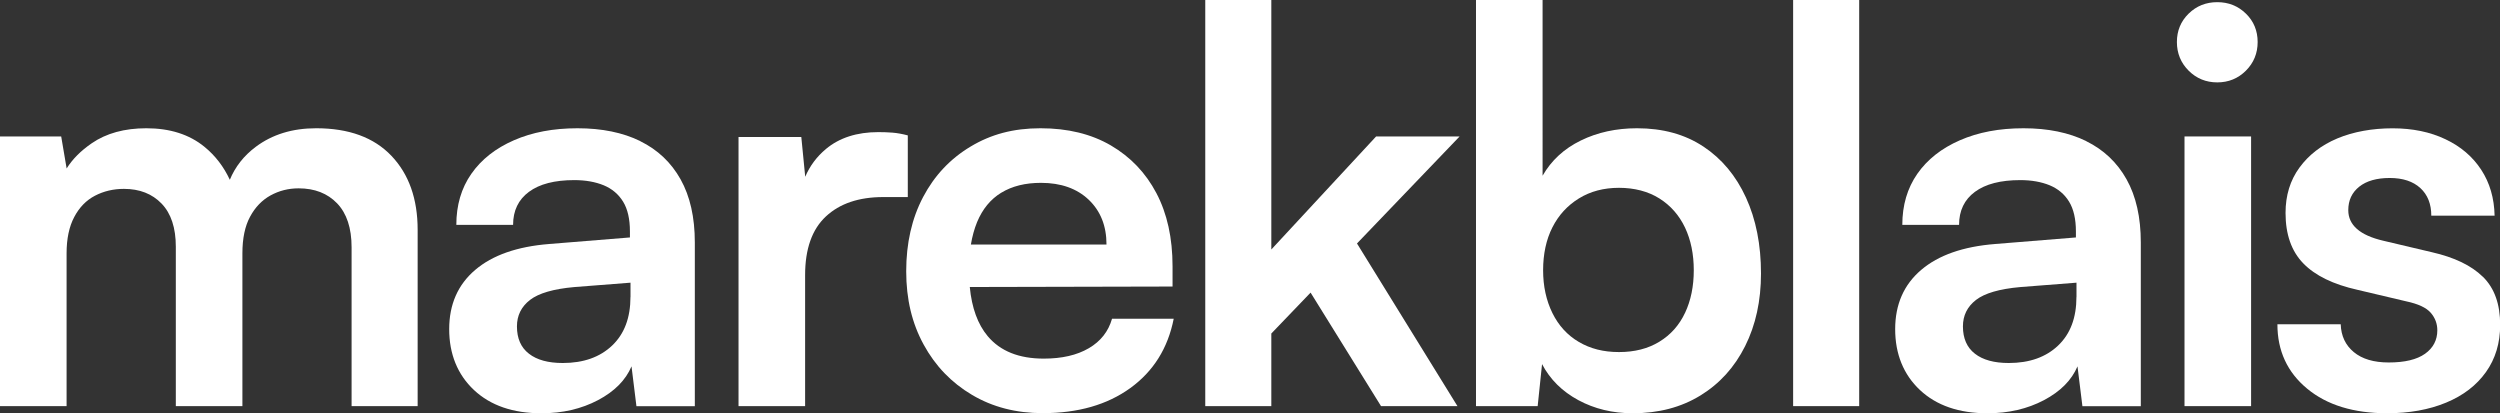 <?xml version="1.0" encoding="UTF-8"?>
<svg id="Layer_1" data-name="Layer 1" xmlns="http://www.w3.org/2000/svg" viewBox="0 0 473.07 78.19">
  <rect x="0" y="0" width="473.07" height="78.19" fill="#333333" stroke="none"/>
  <defs>
    <style>
      .cls-1 {
        fill: #fff;
      }
    </style>
  </defs>
  <path class="cls-1" d="M59.81,24.27c-4.48,0-8.28,1.17-11.41,3.51-2.26,1.69-3.89,3.77-4.91,6.24-1.15-2.47-2.74-4.56-4.8-6.24-2.86-2.34-6.53-3.51-11-3.51-4.13,0-7.58.95-10.33,2.84-2.07,1.42-3.65,3.01-4.75,4.77l-1.03-6.06H0v51.03h12.6v-28.92c0-2.75.48-5.04,1.45-6.87.96-1.82,2.27-3.17,3.93-4.03,1.65-.86,3.48-1.29,5.47-1.29,2.96,0,5.34.93,7.13,2.79,1.79,1.86,2.69,4.58,2.69,8.16v30.16h12.6v-28.92c0-2.82.48-5.13,1.45-6.92.96-1.79,2.25-3.13,3.87-4.03,1.62-.89,3.39-1.34,5.32-1.34,3.03,0,5.46.95,7.28,2.84,1.82,1.9,2.74,4.67,2.74,8.31v30.06h12.5v-33.36c0-5.85-1.65-10.52-4.96-14-3.31-3.48-8.06-5.22-14.25-5.22Z"/>
  <path class="cls-1" d="M121.16,26.7c-3.31-1.62-7.27-2.43-11.88-2.43s-8.56.76-12.03,2.27c-3.48,1.52-6.16,3.63-8.06,6.35-1.9,2.72-2.84,5.94-2.84,9.66h10.74c0-2.69,1-4.77,3-6.25,2-1.48,4.85-2.22,8.57-2.22,2.13,0,3.99.33,5.58.98,1.58.66,2.8,1.69,3.67,3.1.86,1.41,1.29,3.29,1.29,5.63v1.14l-15.29,1.24c-6.06.48-10.73,2.12-14,4.91-3.27,2.79-4.91,6.52-4.91,11.21s1.57,8.59,4.7,11.52c3.13,2.93,7.39,4.39,12.76,4.39,3.99,0,7.56-.83,10.69-2.48,3.13-1.65,5.25-3.79,6.35-6.4l.93,7.54h11.05v-30.99c0-4.75-.9-8.73-2.69-11.93-1.79-3.2-4.34-5.61-7.64-7.23ZM119.3,56.19c0,3.93-1.15,6.99-3.46,9.19-2.31,2.2-5.42,3.31-9.35,3.31-2.76,0-4.89-.58-6.4-1.76-1.52-1.17-2.27-2.89-2.27-5.17,0-2.07.83-3.73,2.48-5.01,1.65-1.27,4.44-2.08,8.37-2.43l10.64-.83v2.69Z"/>
  <path class="cls-1" d="M171.78,25.62c-1.03-.27-2-.45-2.89-.52-.9-.07-1.79-.1-2.69-.1-4.06,0-7.37,1.07-9.92,3.2-1.74,1.46-3.04,3.21-3.91,5.25l-.74-7.52h-11.88v50.92h12.6v-24.79c0-4.96,1.31-8.66,3.93-11.1,2.62-2.44,6.23-3.67,10.85-3.67h4.65v-11.67Z"/>
  <path class="cls-1" d="M206.02,65.9c-2.24,1.31-5.08,1.96-8.52,1.96-4.68,0-8.21-1.41-10.59-4.24-1.89-2.25-3.02-5.36-3.4-9.31l38.37-.09v-3.82c0-5.37-1.02-9.98-3.05-13.84-2.03-3.86-4.91-6.87-8.62-9.04-3.72-2.17-8.16-3.25-13.32-3.25s-9.37,1.15-13.22,3.46c-3.86,2.31-6.85,5.49-8.99,9.55-2.14,4.06-3.2,8.75-3.2,14.05s1.1,9.86,3.31,13.89c2.2,4.03,5.25,7.2,9.14,9.5,3.89,2.31,8.35,3.46,13.38,3.46,6.68,0,12.2-1.58,16.58-4.75,4.37-3.17,7.11-7.54,8.21-13.12h-11.67c-.69,2.41-2.15,4.27-4.39,5.58ZM189.49,36.46c2.03-1.24,4.53-1.86,7.49-1.86,3.79,0,6.8,1.07,9.04,3.2,2.24,2.14,3.36,4.96,3.36,8.47h-25.66c.26-1.55.65-2.97,1.17-4.24,1.03-2.48,2.56-4.34,4.6-5.58Z"/>
  <polygon class="cls-1" points="260.4 25.82 240.57 47.21 240.57 0 228.07 0 228.07 76.85 240.57 76.85 240.57 63.11 248 55.37 261.33 76.85 275.79 76.85 256.78 46.07 276.2 25.82 260.4 25.82"/>
  <path class="cls-1" d="M322.32,27.73c-3.48-2.31-7.66-3.46-12.55-3.46-3.93,0-7.47.77-10.64,2.32-3.17,1.55-5.58,3.77-7.23,6.66V0h-12.6v76.85h11.67l.83-7.95c1.51,2.89,3.8,5.16,6.87,6.82,3.06,1.65,6.49,2.48,10.28,2.48,4.89,0,9.16-1.12,12.81-3.36,3.65-2.24,6.47-5.35,8.47-9.35,2-3.99,3-8.57,3-13.74,0-5.44-.95-10.23-2.84-14.36-1.89-4.13-4.58-7.35-8.06-9.66ZM318.86,59.19c-1.1,2.34-2.72,4.17-4.86,5.47-2.13,1.31-4.68,1.96-7.64,1.96s-5.42-.64-7.59-1.91c-2.17-1.27-3.84-3.1-5.01-5.47-1.17-2.38-1.76-5.08-1.76-8.11s.58-5.8,1.76-8.11c1.17-2.31,2.84-4.13,5.01-5.47s4.7-2.01,7.59-2.01,5.51.67,7.64,2.01c2.13,1.34,3.75,3.19,4.86,5.53,1.1,2.34,1.65,5.03,1.65,8.06s-.55,5.72-1.65,8.06Z"/>
  <rect class="cls-1" x="339.31" width="12.5" height="76.85"/>
  <path class="cls-1" d="M394.78,26.7c-3.31-1.62-7.27-2.43-11.88-2.43s-8.56.76-12.03,2.27c-3.48,1.52-6.16,3.63-8.06,6.35-1.89,2.72-2.84,5.94-2.84,9.66h10.74c0-2.69,1-4.77,3-6.25,2-1.48,4.86-2.22,8.57-2.22,2.13,0,3.99.33,5.58.98,1.58.66,2.81,1.69,3.67,3.1.86,1.41,1.29,3.29,1.29,5.63v1.14l-15.29,1.24c-6.06.48-10.73,2.12-14,4.91-3.27,2.79-4.91,6.52-4.91,11.21s1.57,8.59,4.7,11.52c3.13,2.93,7.39,4.39,12.76,4.39,3.99,0,7.56-.83,10.69-2.48,3.13-1.65,5.25-3.79,6.35-6.4l.93,7.54h11.05v-30.99c0-4.75-.9-8.73-2.69-11.93-1.79-3.2-4.34-5.61-7.64-7.23ZM392.92,56.19c0,3.93-1.15,6.99-3.46,9.19-2.31,2.2-5.42,3.31-9.35,3.31-2.75,0-4.89-.58-6.4-1.76-1.51-1.17-2.27-2.89-2.27-5.17,0-2.07.83-3.73,2.48-5.01,1.65-1.27,4.44-2.08,8.37-2.43l10.64-.83v2.69Z"/>
  <rect class="cls-1" x="413.37" y="25.82" width="12.6" height="51.03"/>
  <path class="cls-1" d="M419.57.41c-2.13,0-3.94.72-5.42,2.17-1.48,1.45-2.22,3.24-2.22,5.37s.74,3.94,2.22,5.42c1.48,1.48,3.29,2.22,5.42,2.22s3.94-.74,5.42-2.22c1.48-1.48,2.22-3.29,2.22-5.42s-.74-3.93-2.22-5.37c-1.48-1.45-3.29-2.17-5.42-2.17Z"/>
  <path class="cls-1" d="M469.82,52.37c-2.17-2.13-5.39-3.68-9.66-4.65l-9.19-2.17c-4.41-1.03-6.61-2.96-6.61-5.78,0-1.86.69-3.34,2.07-4.44,1.38-1.1,3.31-1.65,5.78-1.65s4.41.64,5.79,1.91c1.38,1.27,2.07,3.01,2.07,5.22h11.98c-.07-3.31-.91-6.2-2.53-8.68-1.62-2.48-3.87-4.41-6.77-5.78-2.89-1.38-6.23-2.07-10.02-2.07s-7.4.64-10.43,1.91c-3.03,1.27-5.42,3.12-7.18,5.53-1.76,2.41-2.63,5.27-2.63,8.57,0,4.06,1.12,7.25,3.36,9.55,2.24,2.31,5.66,3.98,10.28,5.01l9.19,2.17c2.27.48,3.82,1.21,4.65,2.17.83.96,1.24,2.07,1.24,3.31,0,1.86-.78,3.34-2.32,4.44-1.55,1.1-3.84,1.65-6.87,1.65-2.82,0-5.03-.65-6.61-1.96-1.58-1.31-2.41-3.06-2.48-5.27h-11.98c0,5.03,1.88,9.09,5.63,12.19,3.75,3.1,8.8,4.65,15.13,4.65,4.2,0,7.92-.67,11.16-2.01,3.24-1.34,5.75-3.27,7.54-5.78,1.79-2.51,2.69-5.49,2.69-8.93,0-3.93-1.08-6.95-3.25-9.09Z"/>
</svg>